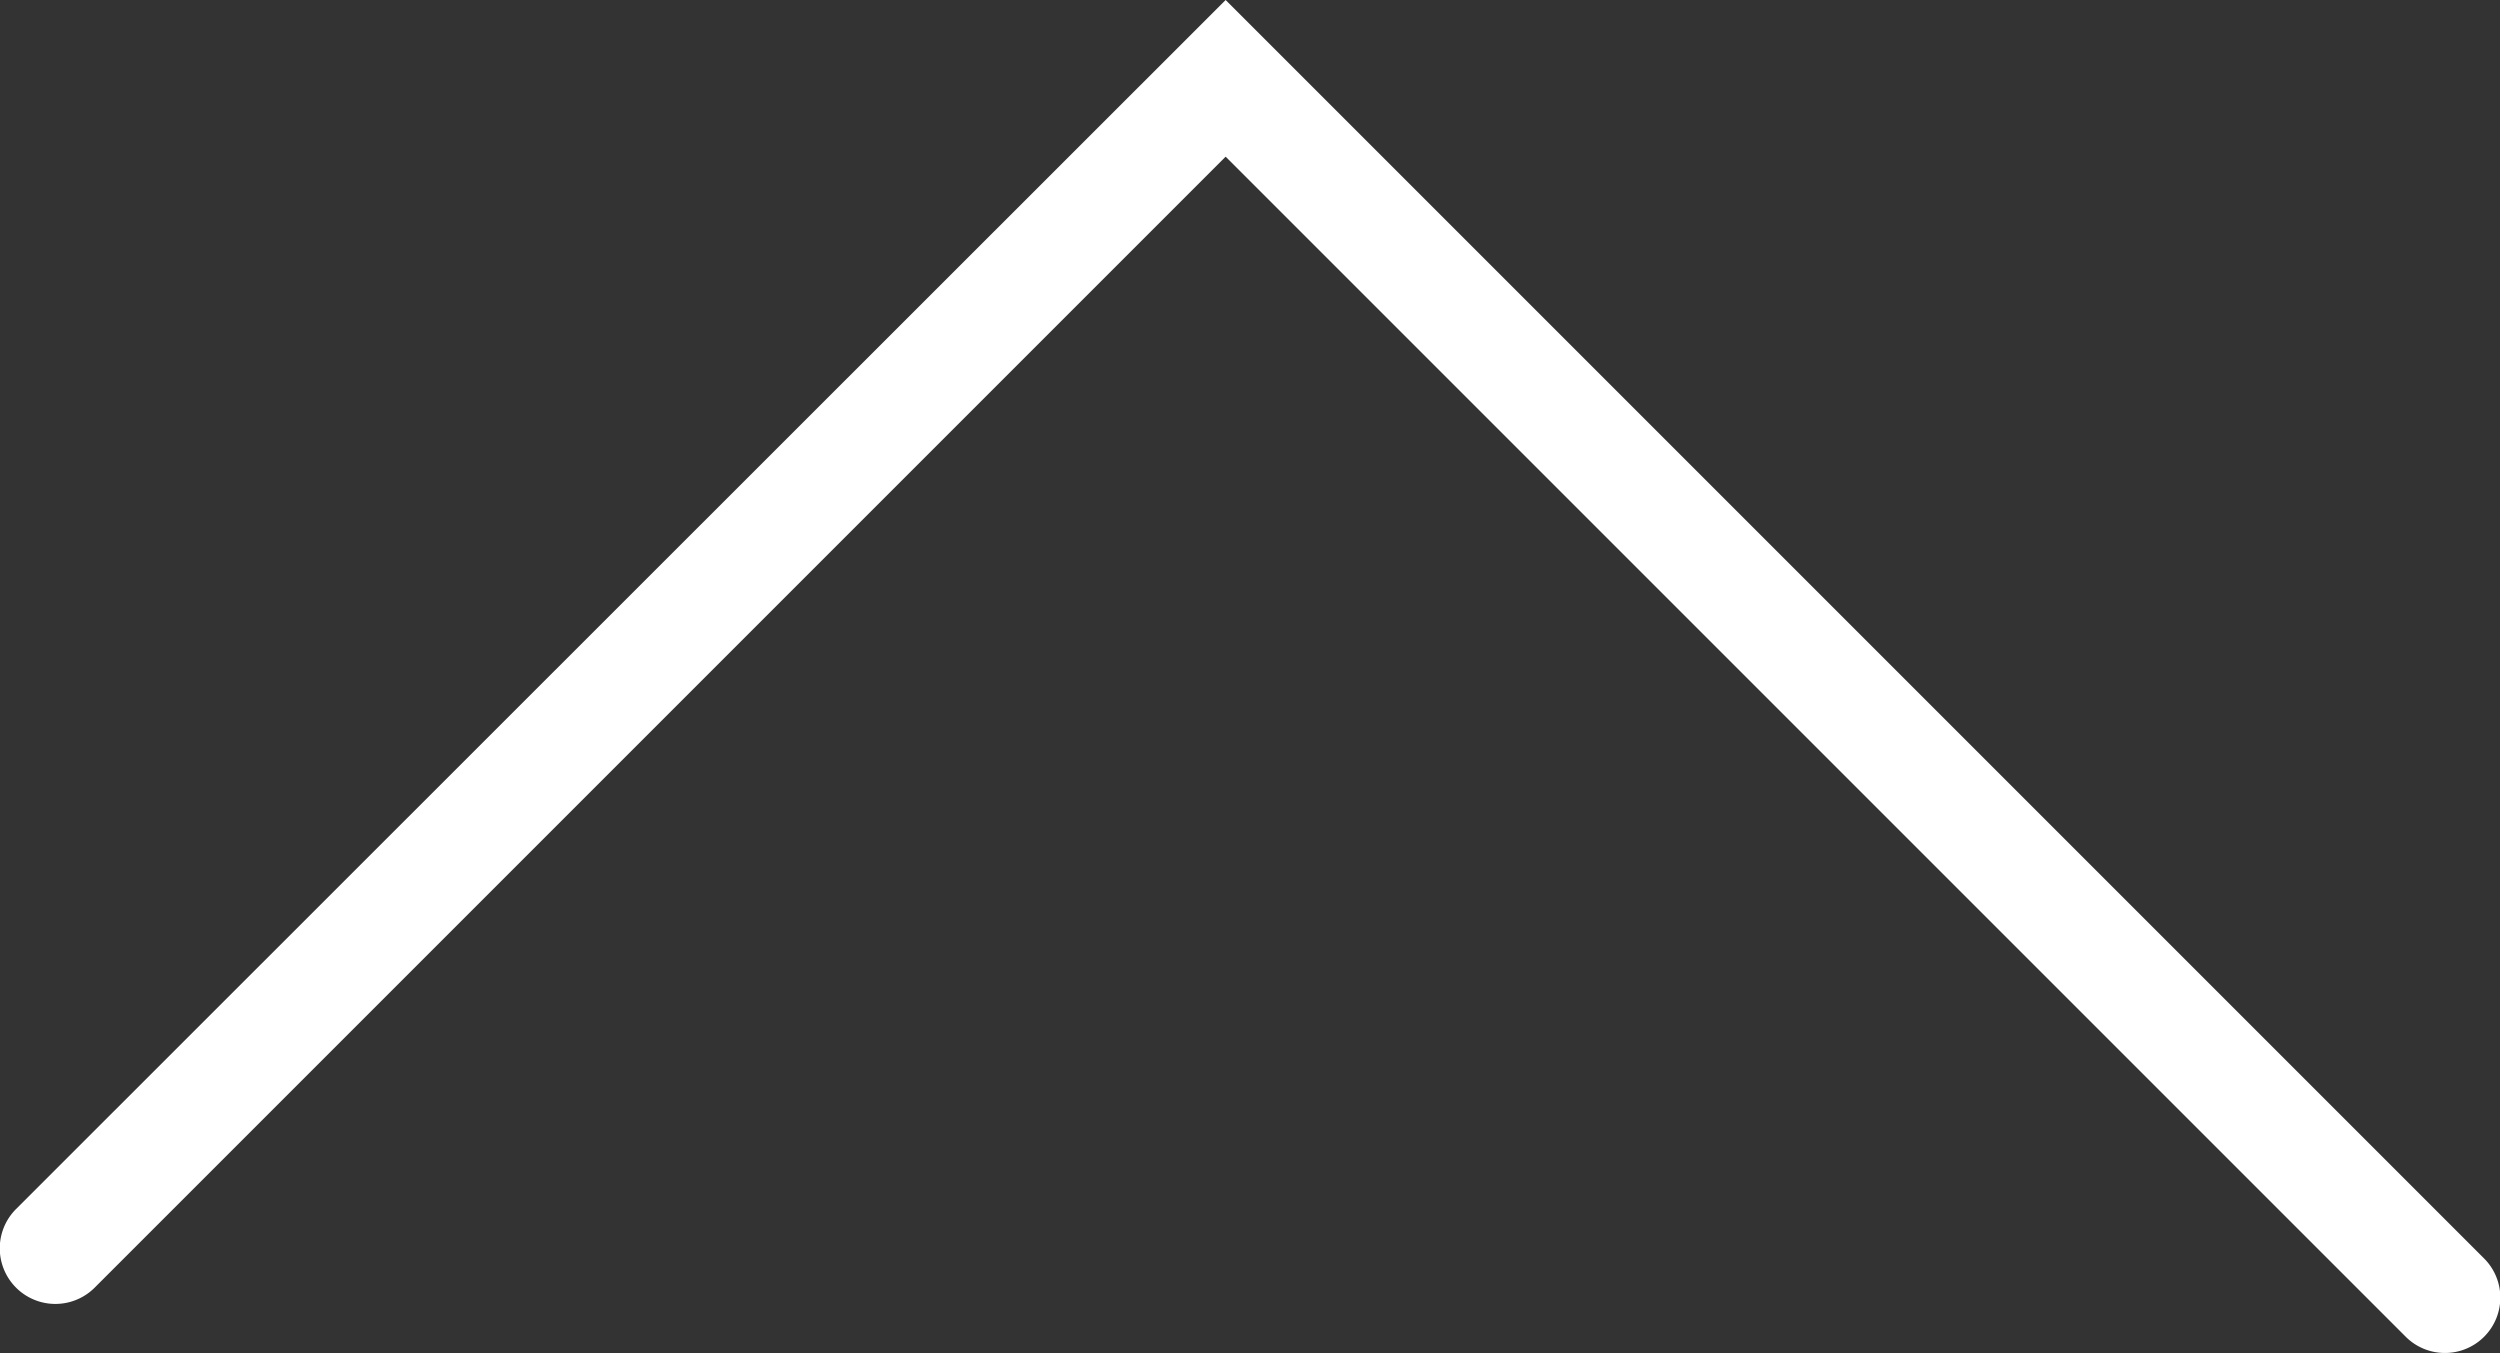 <svg xmlns="http://www.w3.org/2000/svg" viewBox="0 0 45.16 24.44"><rect x="0" y="0" width="45.16" height="24.44" fill="#333333" stroke="none"/><defs><style>.cls-1{fill:#fff;}</style></defs><g id="レイヤー_2" data-name="レイヤー 2"><g id="レイヤー_1-2" data-name="レイヤー 1"><path class="cls-1" d="M44.16,24.44a1,1,0,0,1-.7-.29L22.14,2.83,1.71,23.26A1,1,0,0,1,.29,21.84L22.14,0,44.87,22.73a1,1,0,0,1,0,1.42A1,1,0,0,1,44.16,24.44Z"/></g></g></svg>